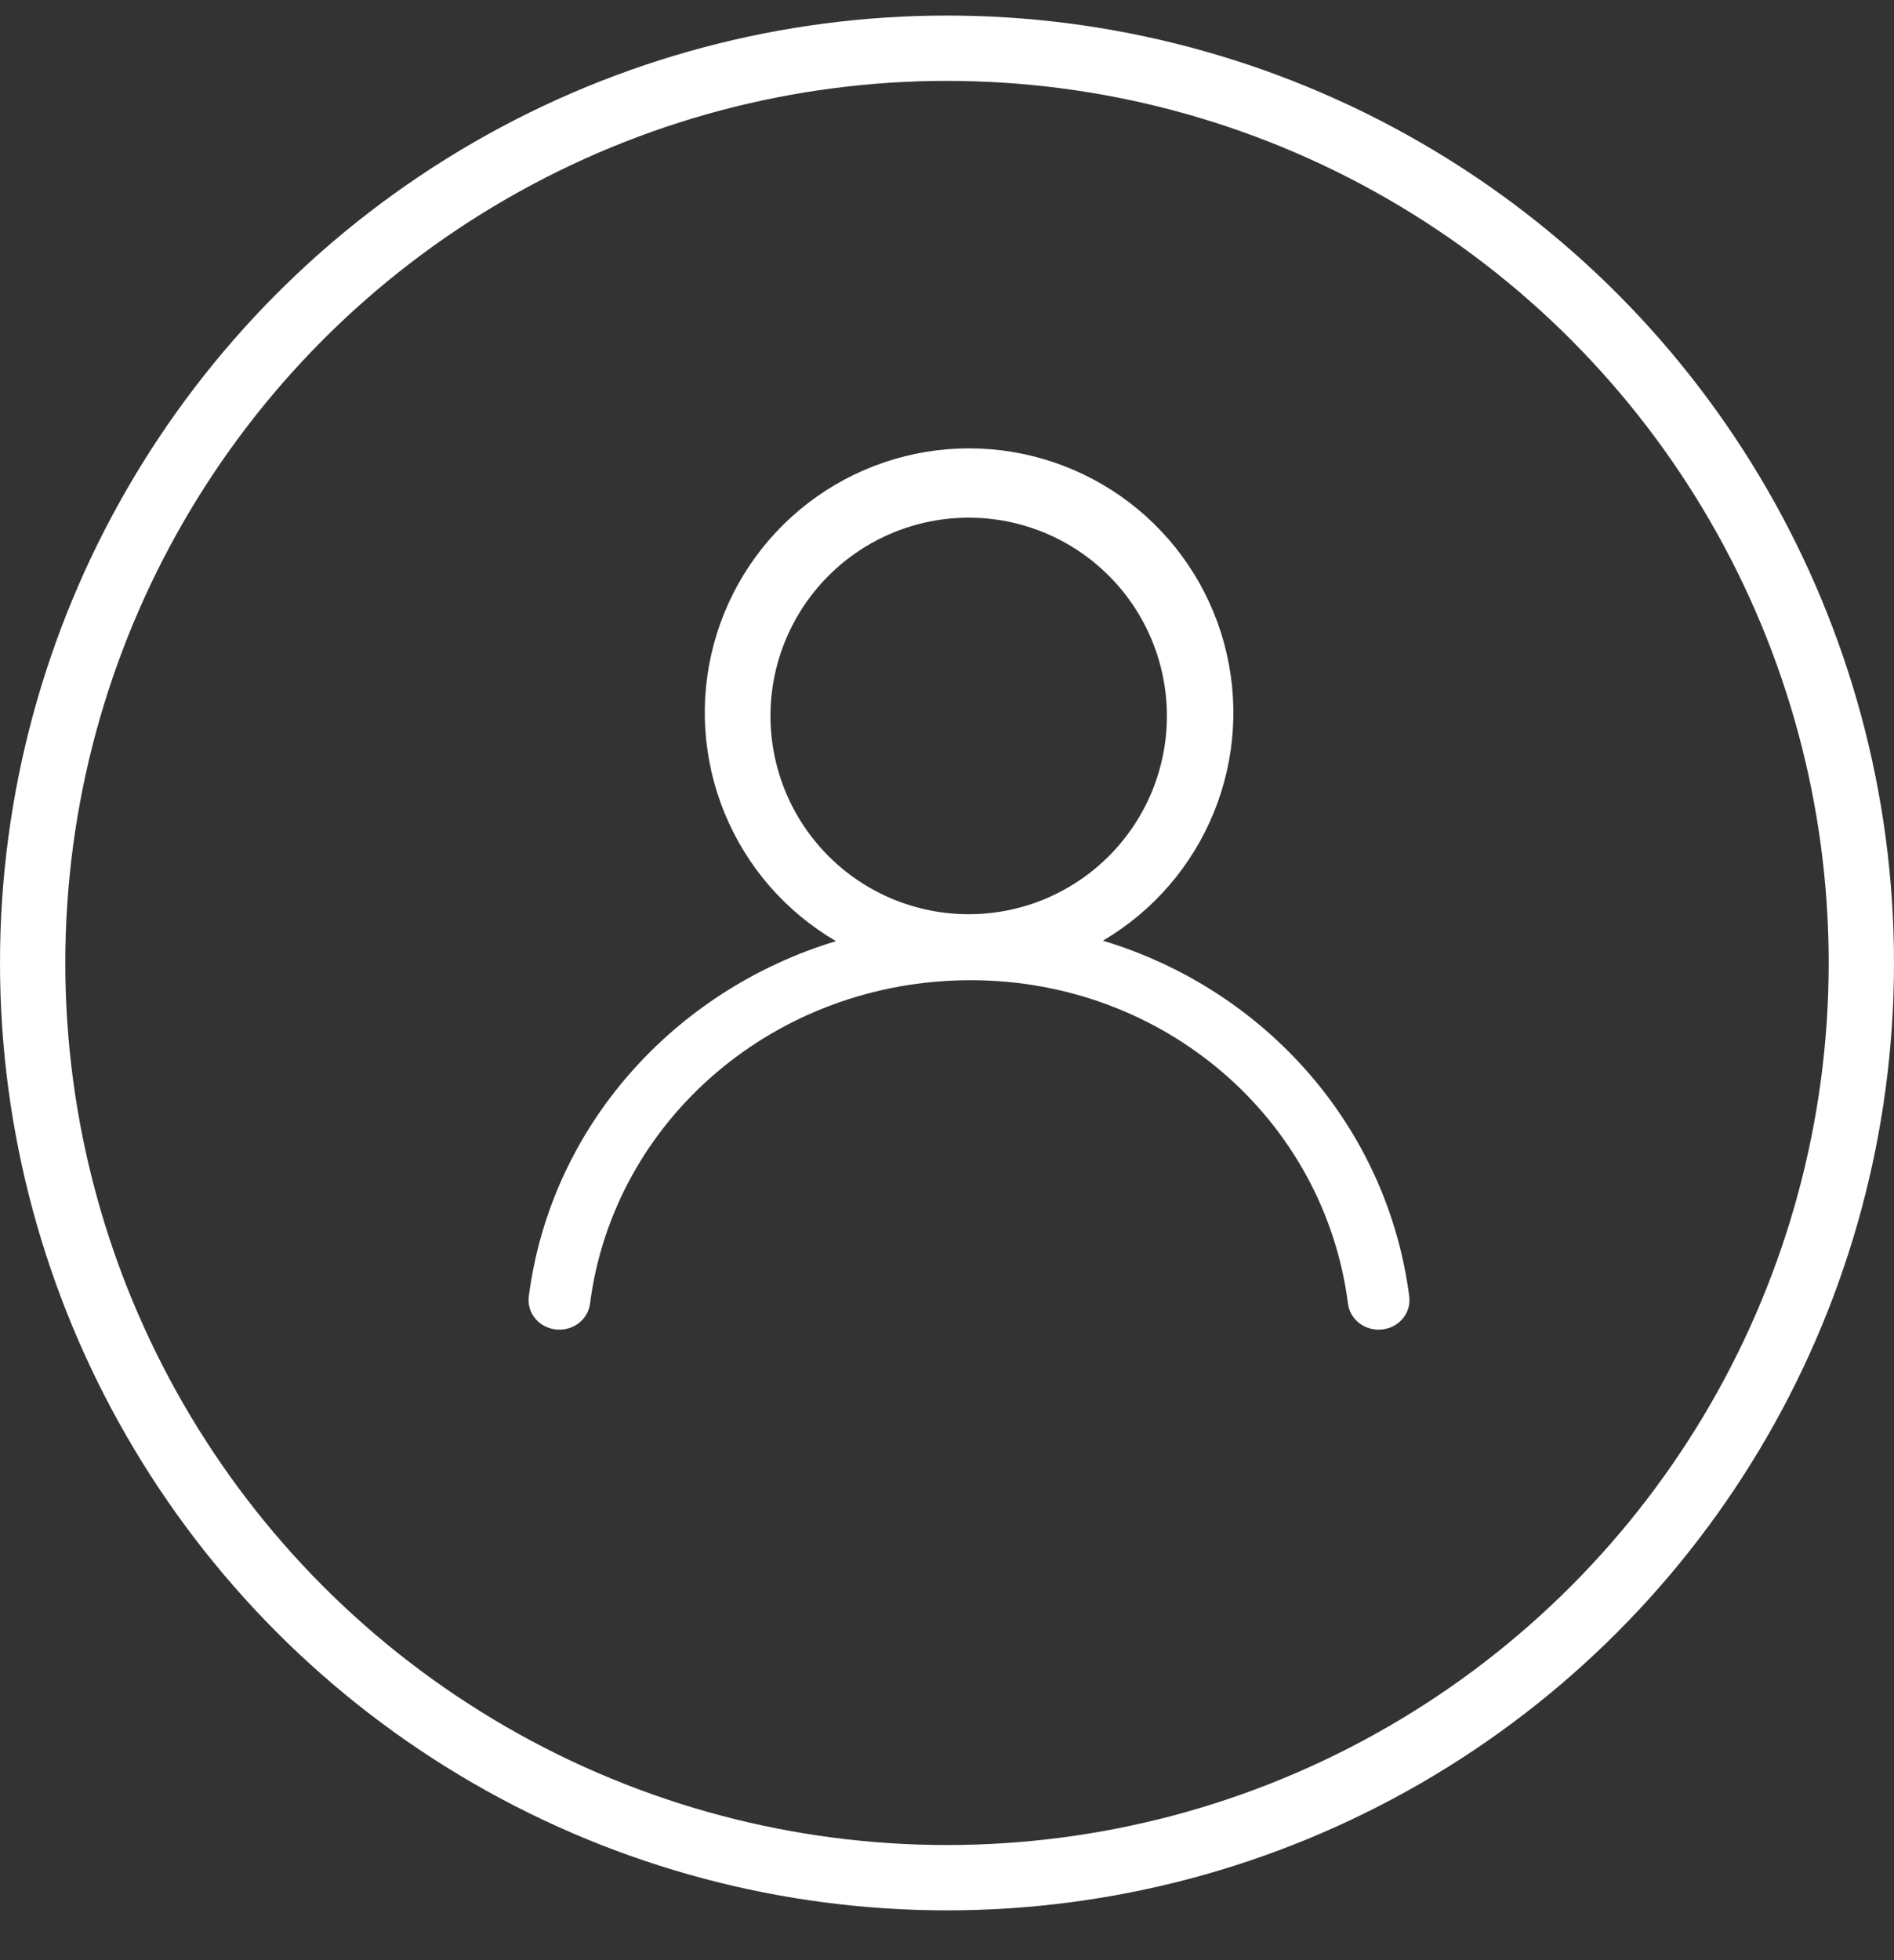 <?xml version="1.0" encoding="UTF-8"?> <svg xmlns="http://www.w3.org/2000/svg" width="29" height="30" viewBox="0 0 29 30" fill="none"><rect x="0" y="0" width="29" height="30" fill="#333333" stroke="none"/><path d="M14.832 13.992C15.231 13.992 15.625 13.914 15.994 13.761C16.362 13.608 16.696 13.385 16.978 13.103C17.26 12.821 17.483 12.487 17.636 12.119C17.788 11.751 17.867 11.356 17.867 10.957C17.867 10.559 17.788 10.164 17.636 9.796C17.483 9.428 17.26 9.093 16.978 8.812C16.696 8.53 16.362 8.306 15.994 8.154C15.625 8.001 15.231 7.923 14.832 7.923C14.027 7.923 13.255 8.243 12.686 8.812C12.117 9.381 11.797 10.153 11.797 10.957C11.797 11.762 12.117 12.534 12.686 13.103C13.255 13.672 14.027 13.992 14.832 13.992ZM14.837 6.862C15.725 6.862 16.589 7.154 17.295 7.693C18.001 8.232 18.51 8.989 18.743 9.846C18.976 10.703 18.921 11.613 18.585 12.436C18.25 13.258 17.653 13.947 16.887 14.397C19.374 15.146 21.242 17.242 21.578 19.845C21.609 20.092 21.425 20.317 21.166 20.347C20.908 20.377 20.672 20.202 20.64 19.954C20.276 17.129 17.829 15.002 14.861 15.002C11.876 15.002 9.397 17.133 9.034 19.954C9.002 20.202 8.766 20.377 8.508 20.347C8.249 20.317 8.065 20.092 8.096 19.845C8.431 17.252 10.309 15.159 12.8 14.404C12.032 13.956 11.432 13.268 11.095 12.445C10.757 11.623 10.699 10.712 10.931 9.853C11.163 8.995 11.671 8.237 12.377 7.696C13.083 7.155 13.948 6.862 14.837 6.862Z" fill="white"></path><circle cx="14.5" cy="14.738" r="14" stroke="white"></circle></svg> 